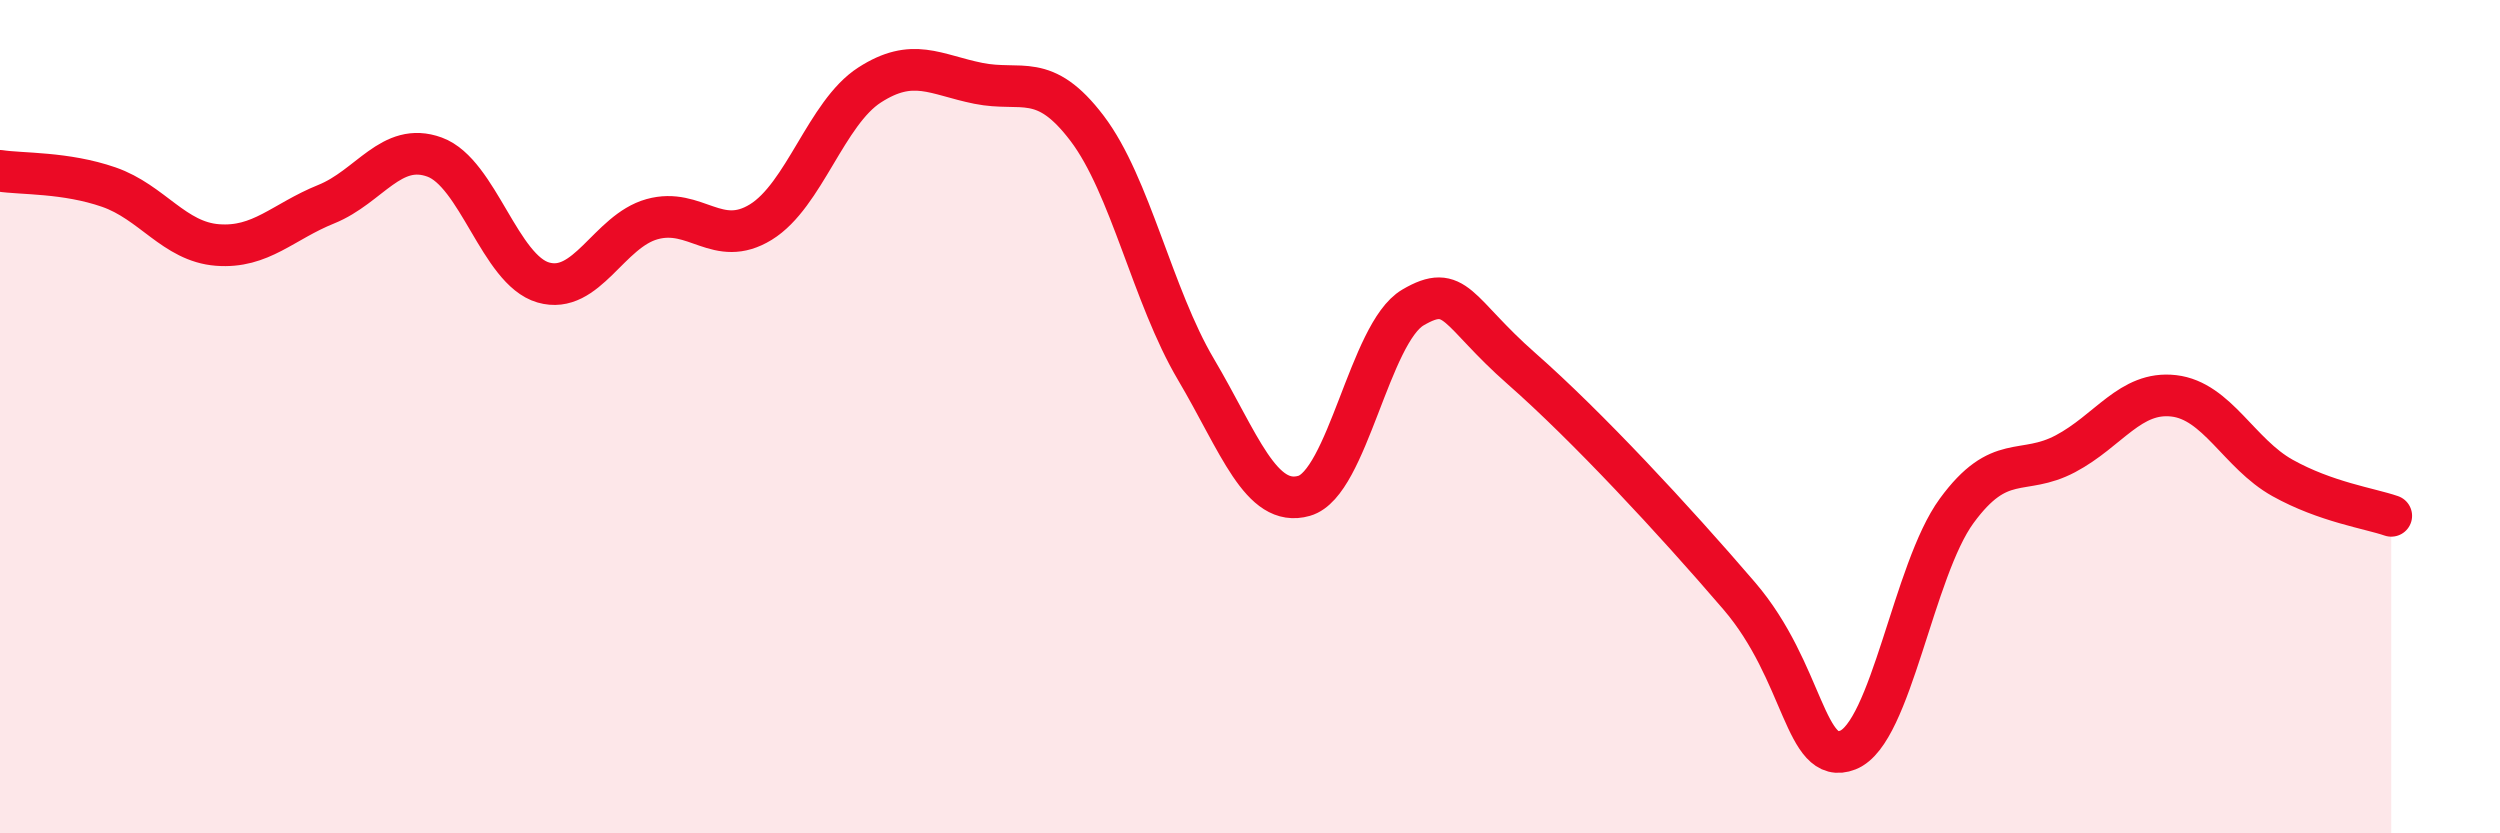 
    <svg width="60" height="20" viewBox="0 0 60 20" xmlns="http://www.w3.org/2000/svg">
      <path
        d="M 0,4.1 C 0.52,4.18 1.57,4.13 2.61,4.49 C 3.65,4.85 4.18,5.8 5.22,5.88 C 6.26,5.96 6.79,5.32 7.83,4.9 C 8.87,4.48 9.39,3.39 10.43,3.77 C 11.47,4.15 12,6.48 13.04,6.78 C 14.08,7.08 14.61,5.55 15.65,5.26 C 16.69,4.97 17.22,5.97 18.26,5.33 C 19.3,4.69 19.83,2.71 20.87,2.04 C 21.91,1.37 22.44,1.79 23.48,2 C 24.52,2.21 25.05,1.71 26.09,3.08 C 27.13,4.45 27.66,7.1 28.7,8.86 C 29.74,10.62 30.26,12.2 31.3,11.9 C 32.34,11.6 32.87,7.99 33.91,7.38 C 34.95,6.77 34.95,7.47 36.52,8.85 C 38.09,10.23 40.17,12.47 41.74,14.3 C 43.31,16.13 43.31,18.41 44.35,18 C 45.39,17.59 45.92,13.68 46.96,12.26 C 48,10.84 48.53,11.44 49.57,10.89 C 50.61,10.34 51.13,9.38 52.17,9.5 C 53.21,9.62 53.74,10.89 54.78,11.47 C 55.82,12.05 56.87,12.2 57.39,12.38L57.39 20L0 20Z"
        fill="#EB0A25"
        opacity="0.1"
        stroke-linecap="round"
        stroke-linejoin="round"
      />
      <path
        d="M 0,4.1 C 0.52,4.18 1.57,4.13 2.61,4.49 C 3.65,4.85 4.18,5.8 5.22,5.88 C 6.26,5.96 6.79,5.32 7.83,4.9 C 8.87,4.48 9.39,3.39 10.43,3.77 C 11.47,4.15 12,6.48 13.04,6.78 C 14.08,7.08 14.61,5.55 15.65,5.26 C 16.69,4.97 17.22,5.97 18.26,5.33 C 19.3,4.69 19.83,2.71 20.87,2.04 C 21.91,1.37 22.44,1.79 23.48,2 C 24.52,2.21 25.05,1.71 26.09,3.08 C 27.13,4.45 27.66,7.1 28.7,8.86 C 29.74,10.62 30.26,12.2 31.3,11.9 C 32.34,11.6 32.87,7.99 33.91,7.38 C 34.95,6.77 34.95,7.47 36.52,8.85 C 38.09,10.23 40.17,12.47 41.74,14.3 C 43.31,16.13 43.31,18.41 44.35,18 C 45.39,17.59 45.92,13.68 46.96,12.26 C 48,10.84 48.53,11.44 49.57,10.89 C 50.61,10.34 51.13,9.38 52.17,9.5 C 53.21,9.62 53.74,10.89 54.78,11.47 C 55.82,12.05 56.87,12.2 57.39,12.38"
        stroke="#EB0A25"
        stroke-width="1"
        fill="none"
        stroke-linecap="round"
        stroke-linejoin="round"
      />
    </svg>
  